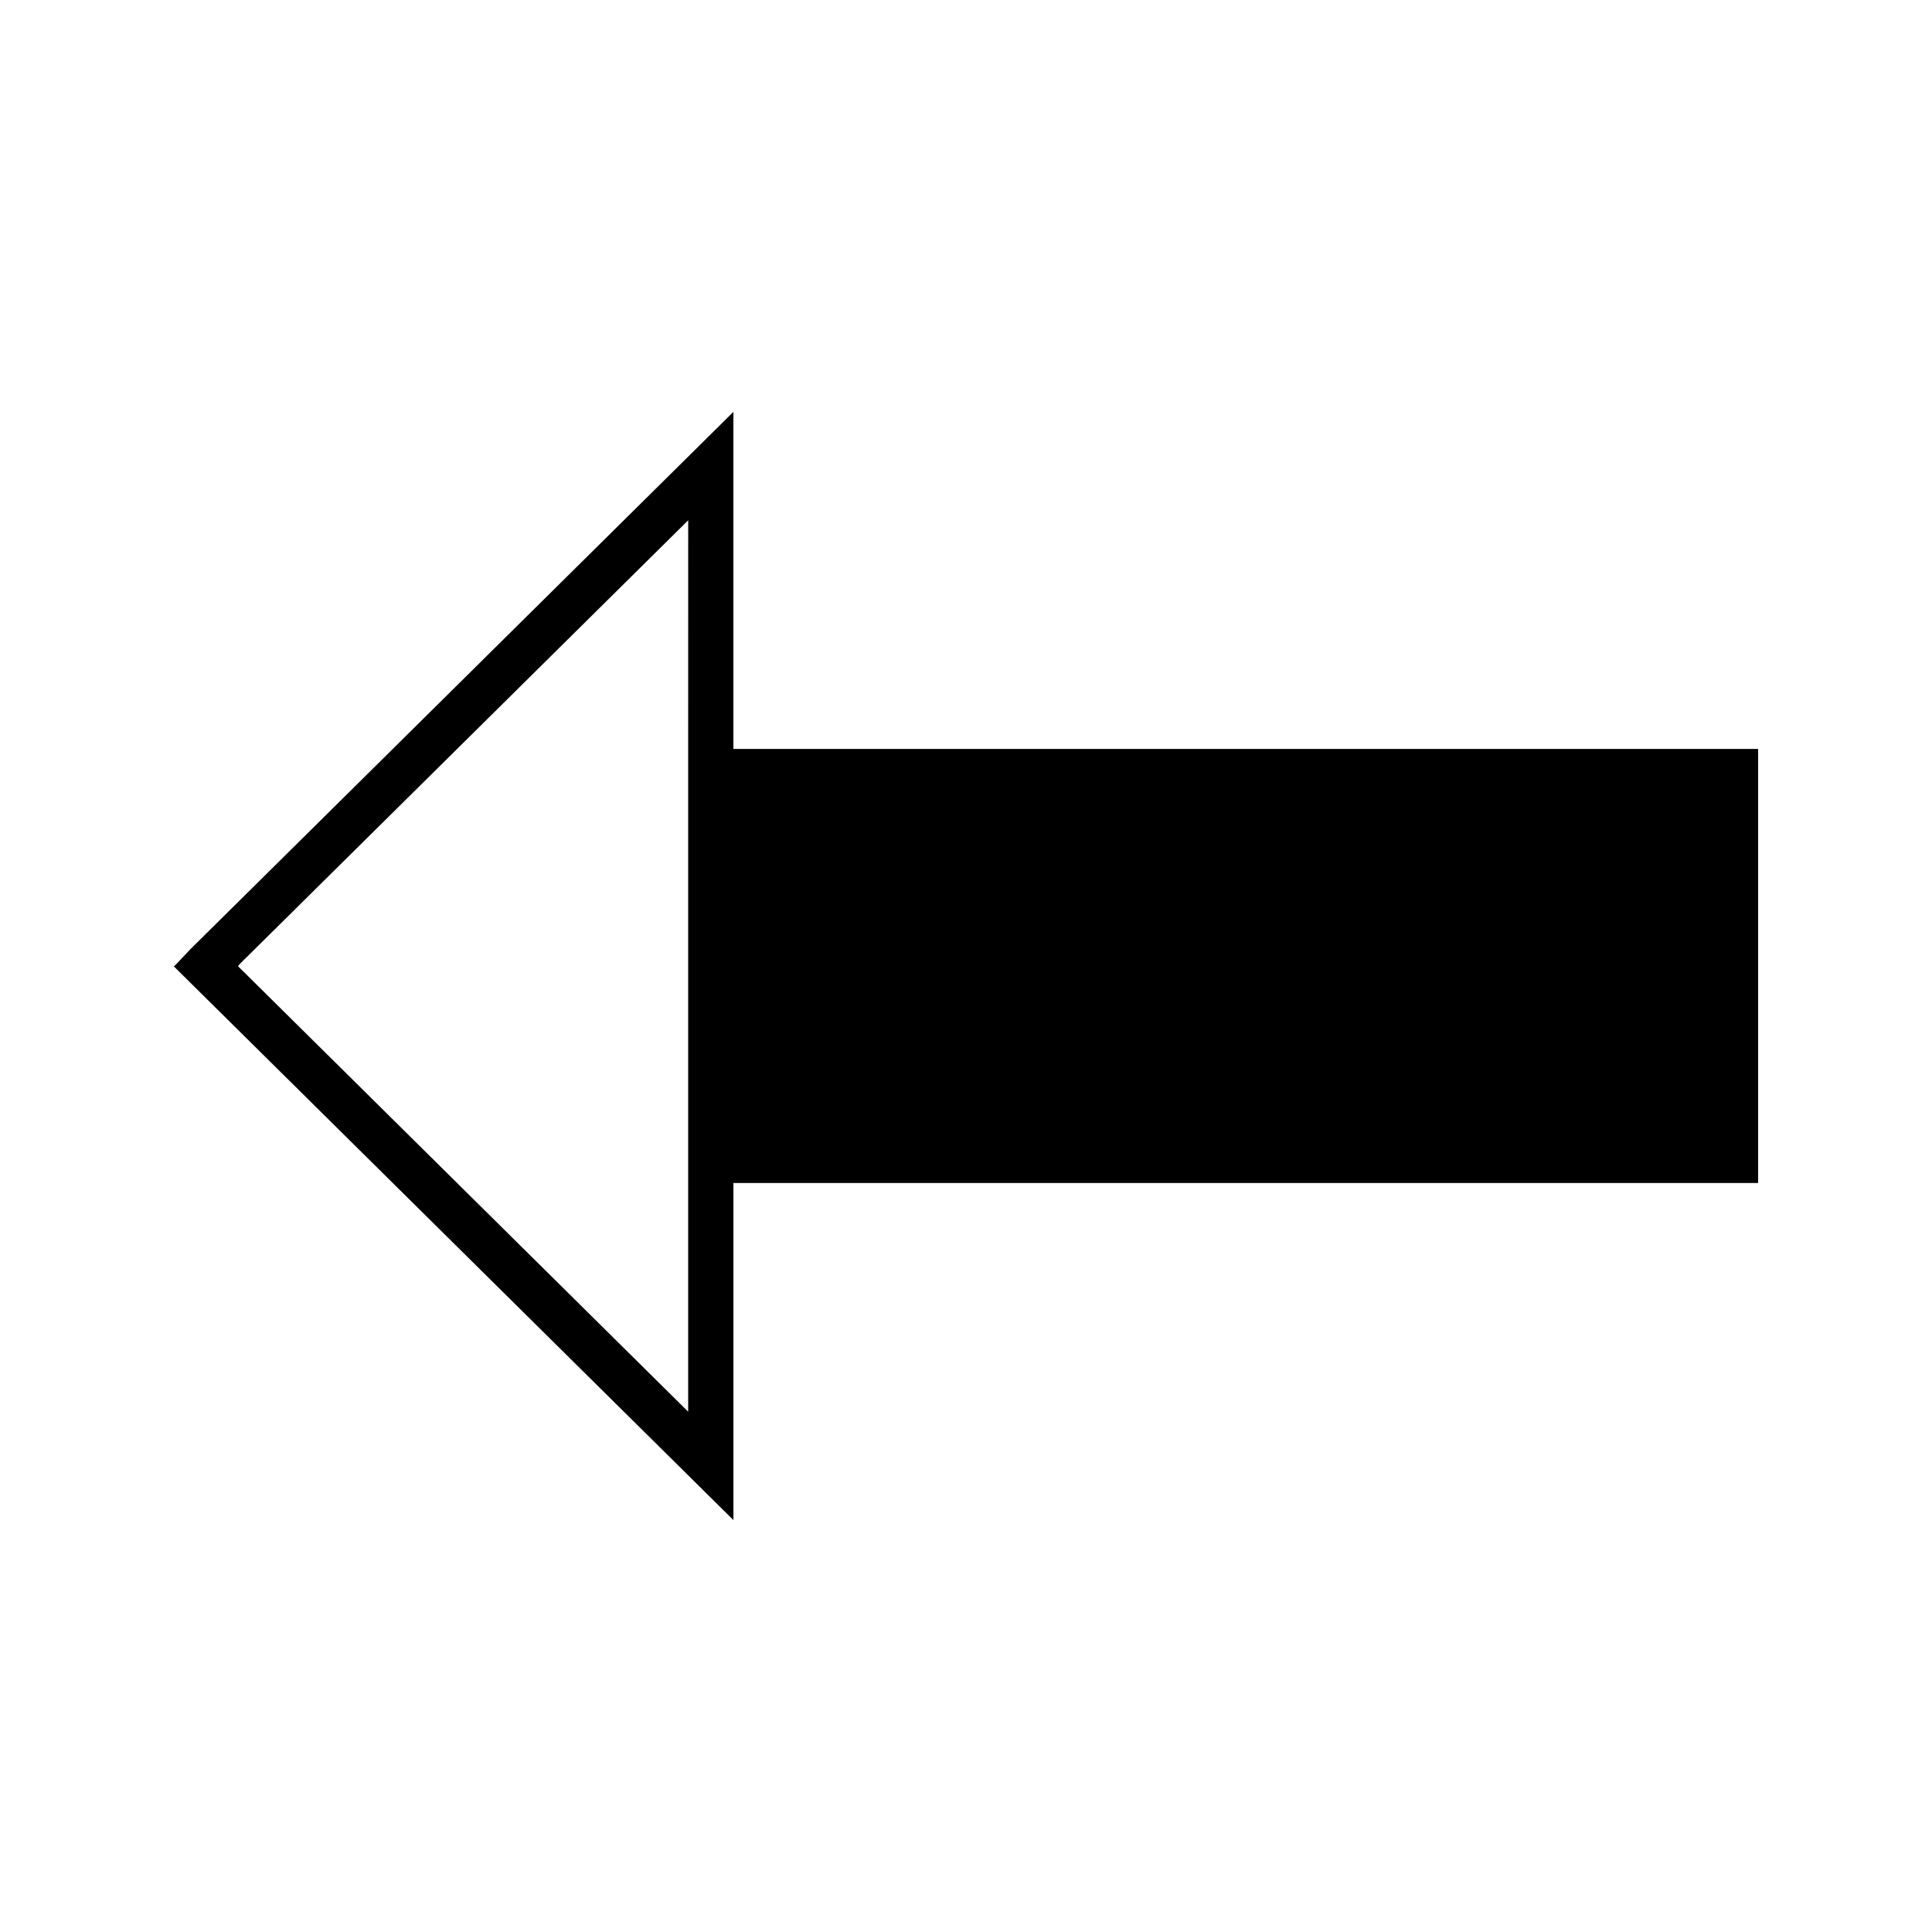 <?xml version="1.0" encoding="UTF-8"?>
<!-- Uploaded to: ICON Repo, www.svgrepo.com, Generator: ICON Repo Mixer Tools -->
<svg fill="#000000" width="800px" height="800px" version="1.1" viewBox="144 144 512 512" xmlns="http://www.w3.org/2000/svg">
 <path d="m338.36 342.48v-89.332l-143.94 142.44-3.539 3.746-0.797 0.777 148.28 146.73v-89.328h271.56v-115.03zm-11.988 0v175.63l-119.32-118.08 0.293-0.301-0.035-0.031 119.07-117.82z"/>
</svg>